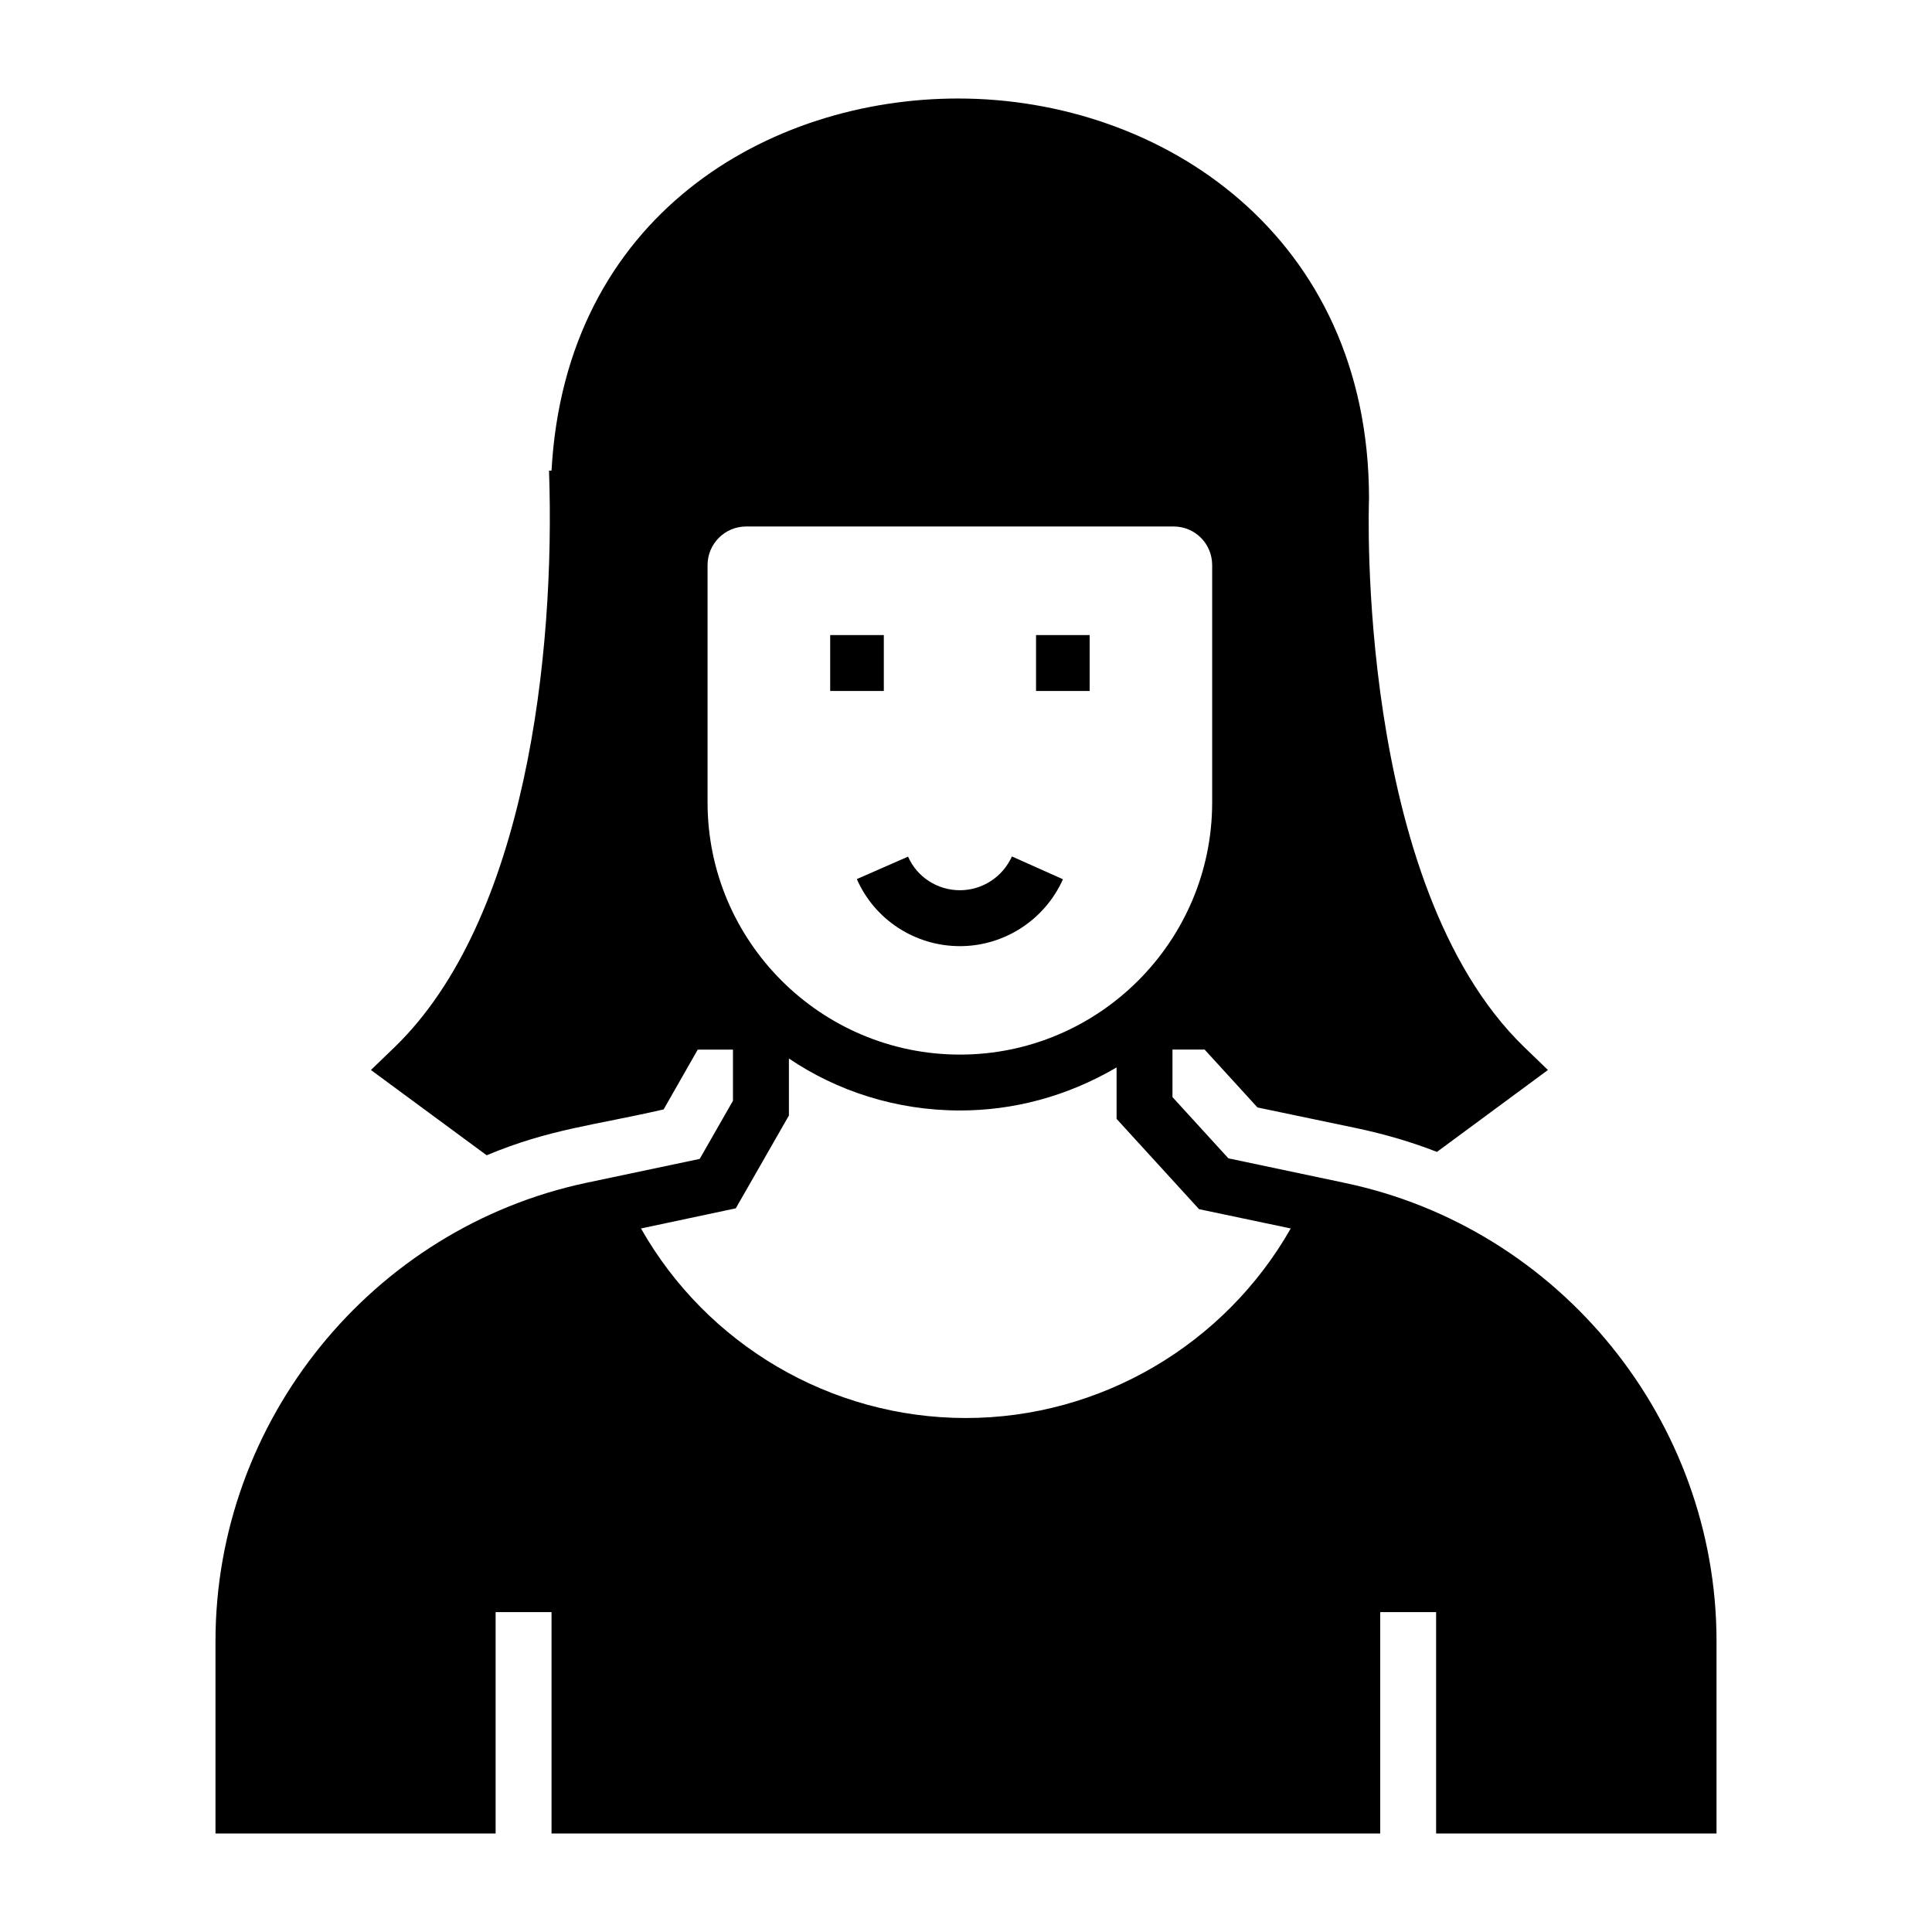 <?xml version="1.0" encoding="UTF-8"?>
<!-- Uploaded to: ICON Repo, www.iconrepo.com, Generator: ICON Repo Mixer Tools -->
<svg fill="#000000" width="800px" height="800px" version="1.1" viewBox="144 144 512 512" xmlns="http://www.w3.org/2000/svg">
 <g>
  <path d="m418.56 312.3h14.211v14.816h-14.211z"/>
  <path d="m364.01 312.3h14.211v14.816h-14.211z"/>
  <path d="m398.39 394.74c11.766 0 22.488-6.961 27.305-17.727l-13.531-6.047c-2.43 5.441-7.844 8.957-13.777 8.957-5.977 0-11.375-3.496-13.746-8.906l-13.574 5.949c4.734 10.797 15.465 17.773 27.324 17.773z"/>
  <path d="m500.43 457.49-30.895-6.519-14.816-16.227v-12.594h8.52l14.004 15.336 26.227 5.484c7.336 1.555 14.523 3.629 21.336 6.297l29.414-21.707-6.297-6.074c-44.676-43.27-41.195-144.11-41.121-145.36 0-69.645-54.824-106.02-108.91-106.02-50.16 0-104.02 30.895-107.73 98.613h-0.668c1.703 48.676-6.148 119.14-40.898 152.77l-6.297 6.074 30.672 22.598c16.672-6.965 28.152-7.852 46.898-12.152l9.039-15.855h9.336v13.559l-8.816 15.41c-0.742 0.148-28.152 5.926-29.859 6.297-57.051 12.004-98.465 63.125-98.465 121.51v50.973h74.238v-58.68h14.816v58.68h219.61v-58.68h14.816v58.68h74.312v-50.973c0-58.383-41.488-109.5-98.465-121.43zm-168.92-100.84v-62.902c0-5.633 4.594-10.223 10.223-10.223h113.28c5.703 0 10.223 4.594 10.223 10.223v62.902c0 36.824-30.008 66.828-66.828 66.828-36.895 0-66.898-30.004-66.898-66.828zm68.457 163.14c-35.859 0-68.68-19.484-86.094-50.234l25.117-5.336 14.078-24.598v-15.113c12.668 8.594 28.375 13.781 45.344 13.781 14.004 0 28.227-3.629 41.492-11.41v13.633l21.855 23.93 24.301 5.113c-17.484 30.75-50.383 50.234-86.094 50.234z"/>
 </g>
</svg>